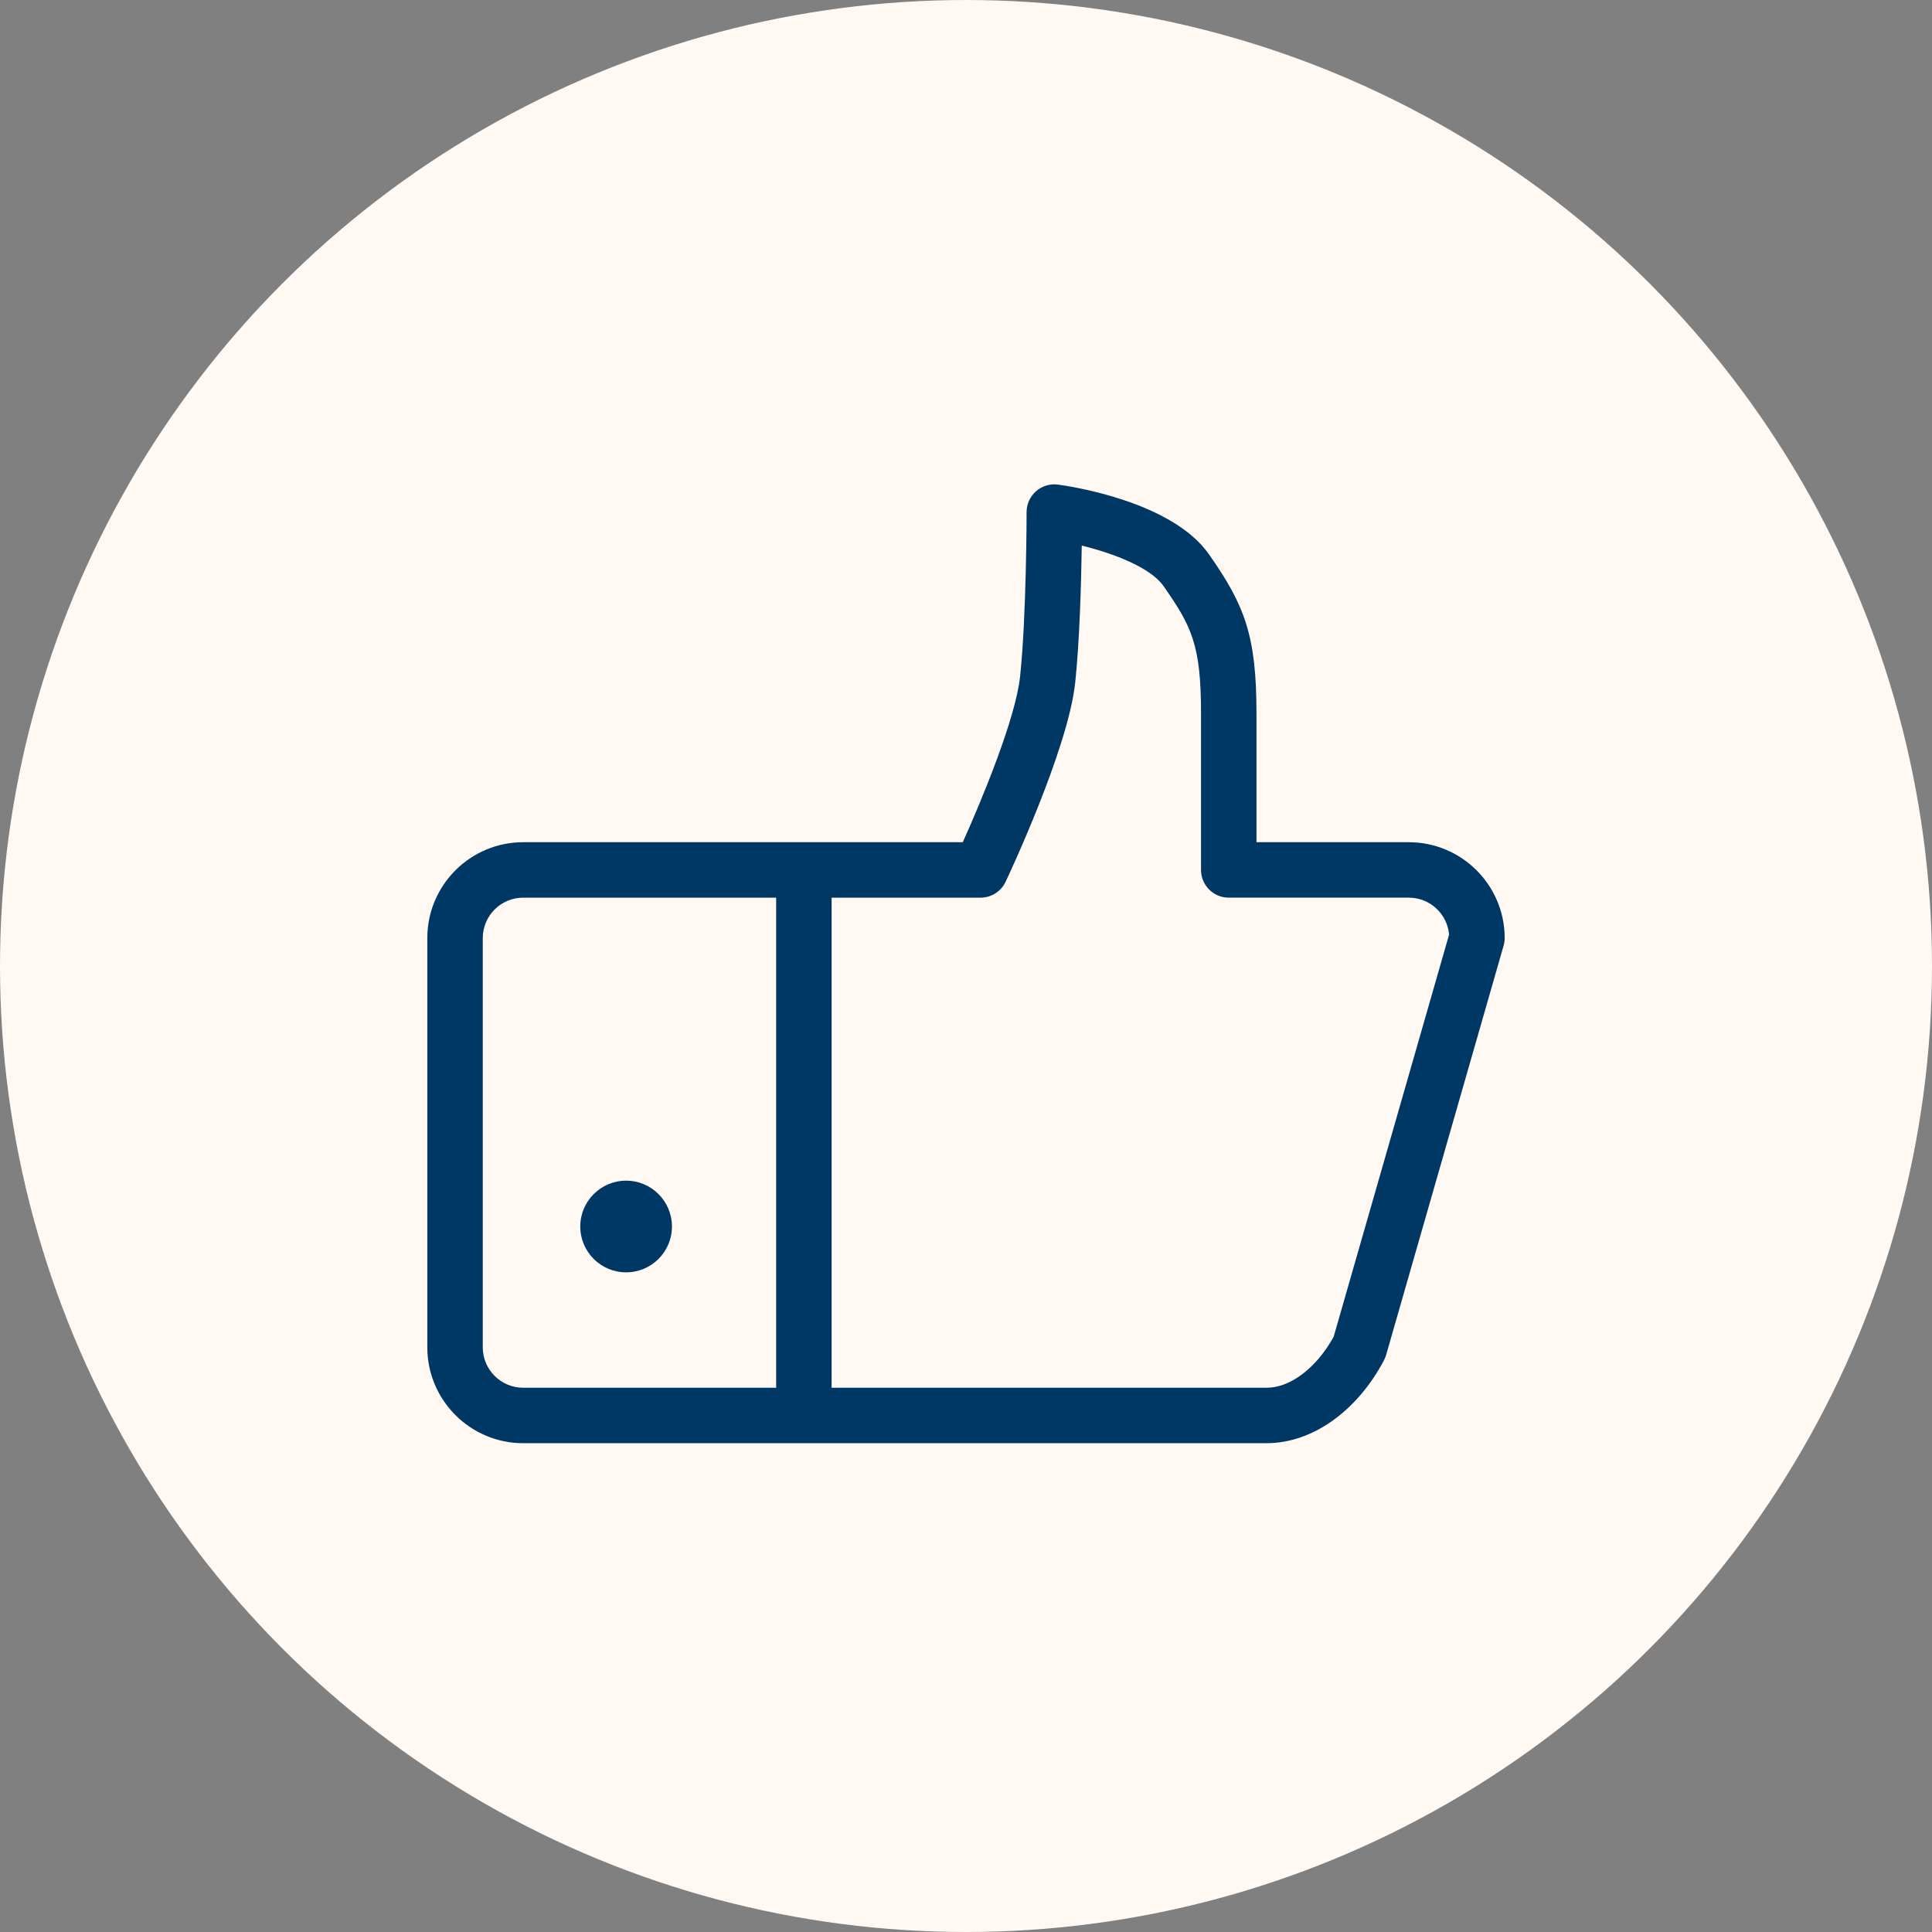 <?xml version="1.0" encoding="UTF-8"?>
<svg xmlns="http://www.w3.org/2000/svg" version="1.1" viewBox="0 0 1080 1080">
  <rect x="0" y="0" width="1080" height="1080" fill="#808080" stroke="none"/>
  <!-- Generator: Adobe Illustrator 29.5.0, SVG Export Plug-In . SVG Version: 2.1.0 Build 137)  -->
  <defs>
    <style>
      .st0 {
        fill: #fff8f3;
      }

      .st1 {
        fill: #003865;
      }
    </style>
  </defs>
  <g id="BKG">
    <circle class="st0" cx="540" cy="540" r="540"/>
  </g>
  <g id="Layer_1">
    <g>
      <path class="st1" d="M787.553,470.8h-85.178v-72.05c0-43.592-6.63-60.428-26.552-88.889-20.803-29.718-77.952-38.116-84.4-38.975-4.432-.592-8.897.759-12.258,3.702-3.362,2.943-5.29,7.194-5.29,11.662,0,.58-.044,58.337-3.662,92.099-2.485,23.19-21.26,68.569-32.015,92.451h-245.752c-29.54,0-53.572,24.032-53.572,53.572v228.807c0,29.54,24.032,53.572,53.572,53.572h415.678c25.316,0,50.424-17.752,65.526-46.33.499-.944.899-1.938,1.194-2.965l65.678-228.807c.399-1.39.602-2.83.602-4.276,0-29.54-24.032-53.572-53.572-53.572ZM269.875,753.178v-228.807c0-12.446,10.125-22.572,22.572-22.572h141.428v273.95h-141.428c-12.446,0-22.572-10.125-22.572-22.572ZM745.512,747.289c-9.59,17.34-24.143,28.461-37.387,28.461h-243.25v-273.95h83.25c5.991,0,11.446-3.453,14.01-8.869,1.424-3.008,34.918-74.099,38.902-111.28,2.497-23.305,3.37-56.192,3.675-76.655,17.943,4.424,38.438,12.247,45.715,22.642,15.831,22.615,20.948,33.12,20.948,71.111v87.55c0,8.561,6.939,15.5,15.5,15.5h100.678c11.805,0,21.522,9.11,22.492,20.668l-64.534,224.82Z"/>
      <circle class="st1" cx="350" cy="685.625" r="25.625"/>
    </g>
  </g>
</svg>